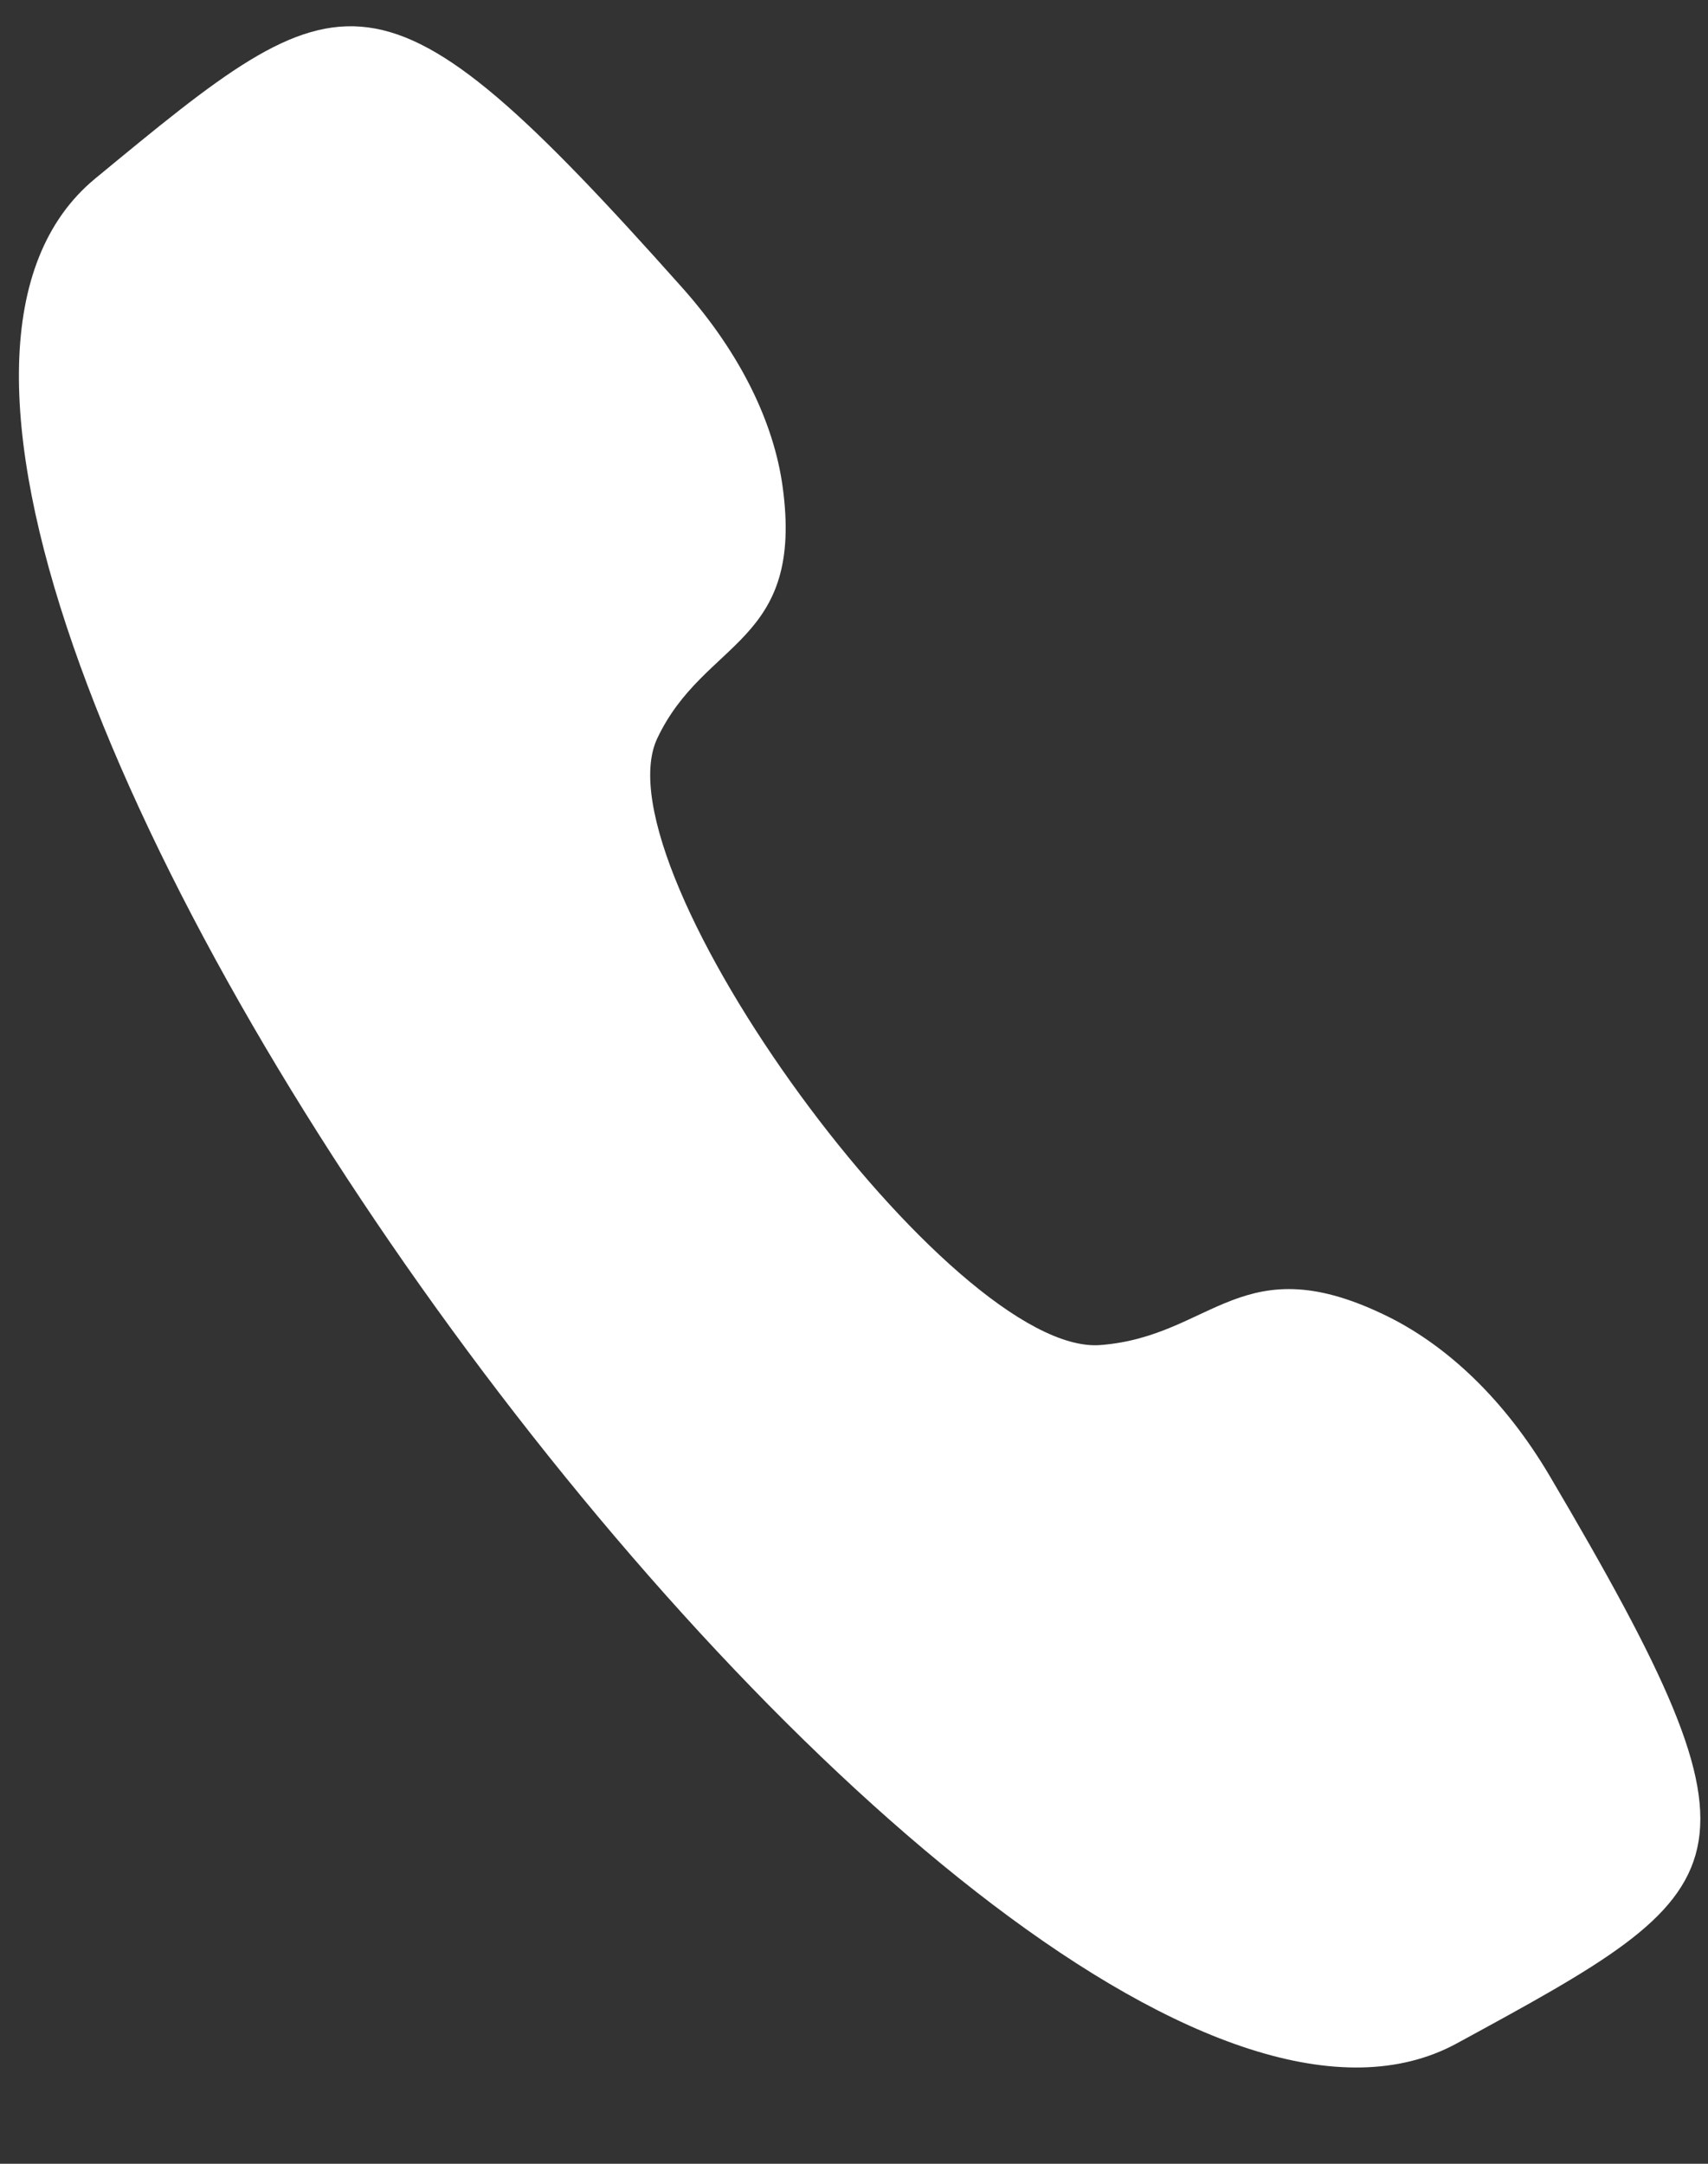 <svg width="15" height="19" viewBox="0 0 15 19" fill="none" xmlns="http://www.w3.org/2000/svg">
<rect x="0" y="0" width="15" height="19" fill="#333333" stroke="none"/>
<path d="M0.836 1.568C3.032 -0.244 3.315 -0.477 5.987 2.521C6.517 3.115 6.796 3.725 6.872 4.265C7.068 5.662 6.186 5.608 5.772 6.484C5.233 7.63 8.359 11.908 9.662 11.811C10.66 11.735 10.905 10.919 12.206 11.569C12.709 11.823 13.21 12.282 13.612 12.964C15.636 16.396 15.311 16.573 12.794 17.943C8.745 20.147 -2.704 4.487 0.836 1.568Z" fill="white"/>
</svg>

